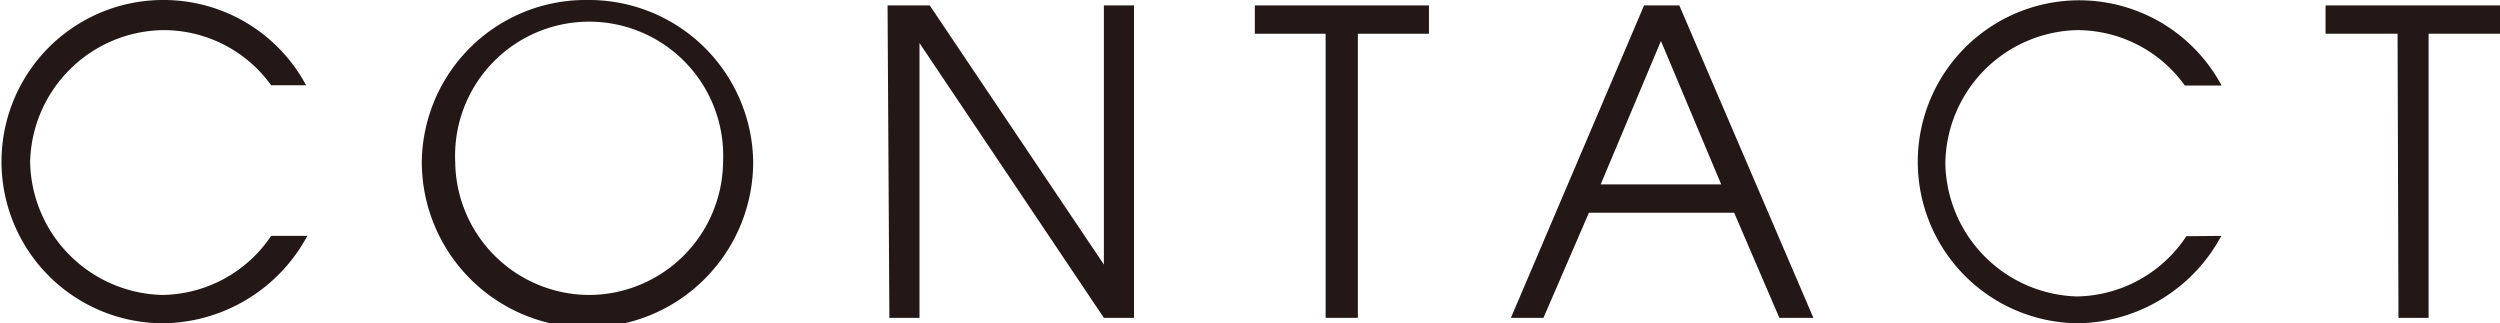 <svg xmlns="http://www.w3.org/2000/svg" viewBox="0 0 82.98 10.73" width="82.98" height="10.73"><defs><style>.cls-1{fill:#231815;}</style></defs><title>アセット 4</title><g id="レイヤー_2" data-name="レイヤー 2"><g id="レイアウト"><path class="cls-1" d="M10.2,7.83a5.5,5.5,0,0,1-4.78,2.9A5.36,5.36,0,1,1,5.41,0a5.36,5.36,0,0,1,4.75,2.83H9A4.4,4.4,0,0,0,5.39,1,4.48,4.48,0,0,0,1,5.39a4.5,4.5,0,0,0,4.37,4.4A4.42,4.42,0,0,0,9,7.83Z"/><path class="cls-1" d="M19.52,0A5.45,5.45,0,0,1,25,5.37a5.49,5.49,0,0,1-11,0A5.44,5.44,0,0,1,19.52,0Zm0,9.79A4.46,4.46,0,0,0,24,5.38a4.45,4.45,0,1,0-8.89,0A4.46,4.46,0,0,0,19.52,9.79Z"/><path class="cls-1" d="M29.46.18h1.4l5.78,8.6h0V.18h1V10.55h-1L30.52,1.43h0v9.12h-1Z"/><path class="cls-1" d="M44,1.12H41.65V.18h5.78v.94H45.07v9.43H44Z"/><path class="cls-1" d="M54.57.18h1.17l4.45,10.37H59.06l-1.5-3.49H52.74l-1.51,3.49H50.15ZM53.13,6.12h4l-2-4.76Z"/><path class="cls-1" d="M73.73,7.83A5.5,5.5,0,0,1,69,10.73a5.36,5.36,0,1,1,4.74-7.89H72.52A4.4,4.4,0,0,0,68.92,1a4.48,4.48,0,0,0-4.35,4.44,4.5,4.5,0,0,0,4.37,4.4,4.44,4.44,0,0,0,3.63-2Z"/><path class="cls-1" d="M79.58,1.12H77.19V.18H83v.94H80.61v9.43h-1Z"/></g></g></svg>